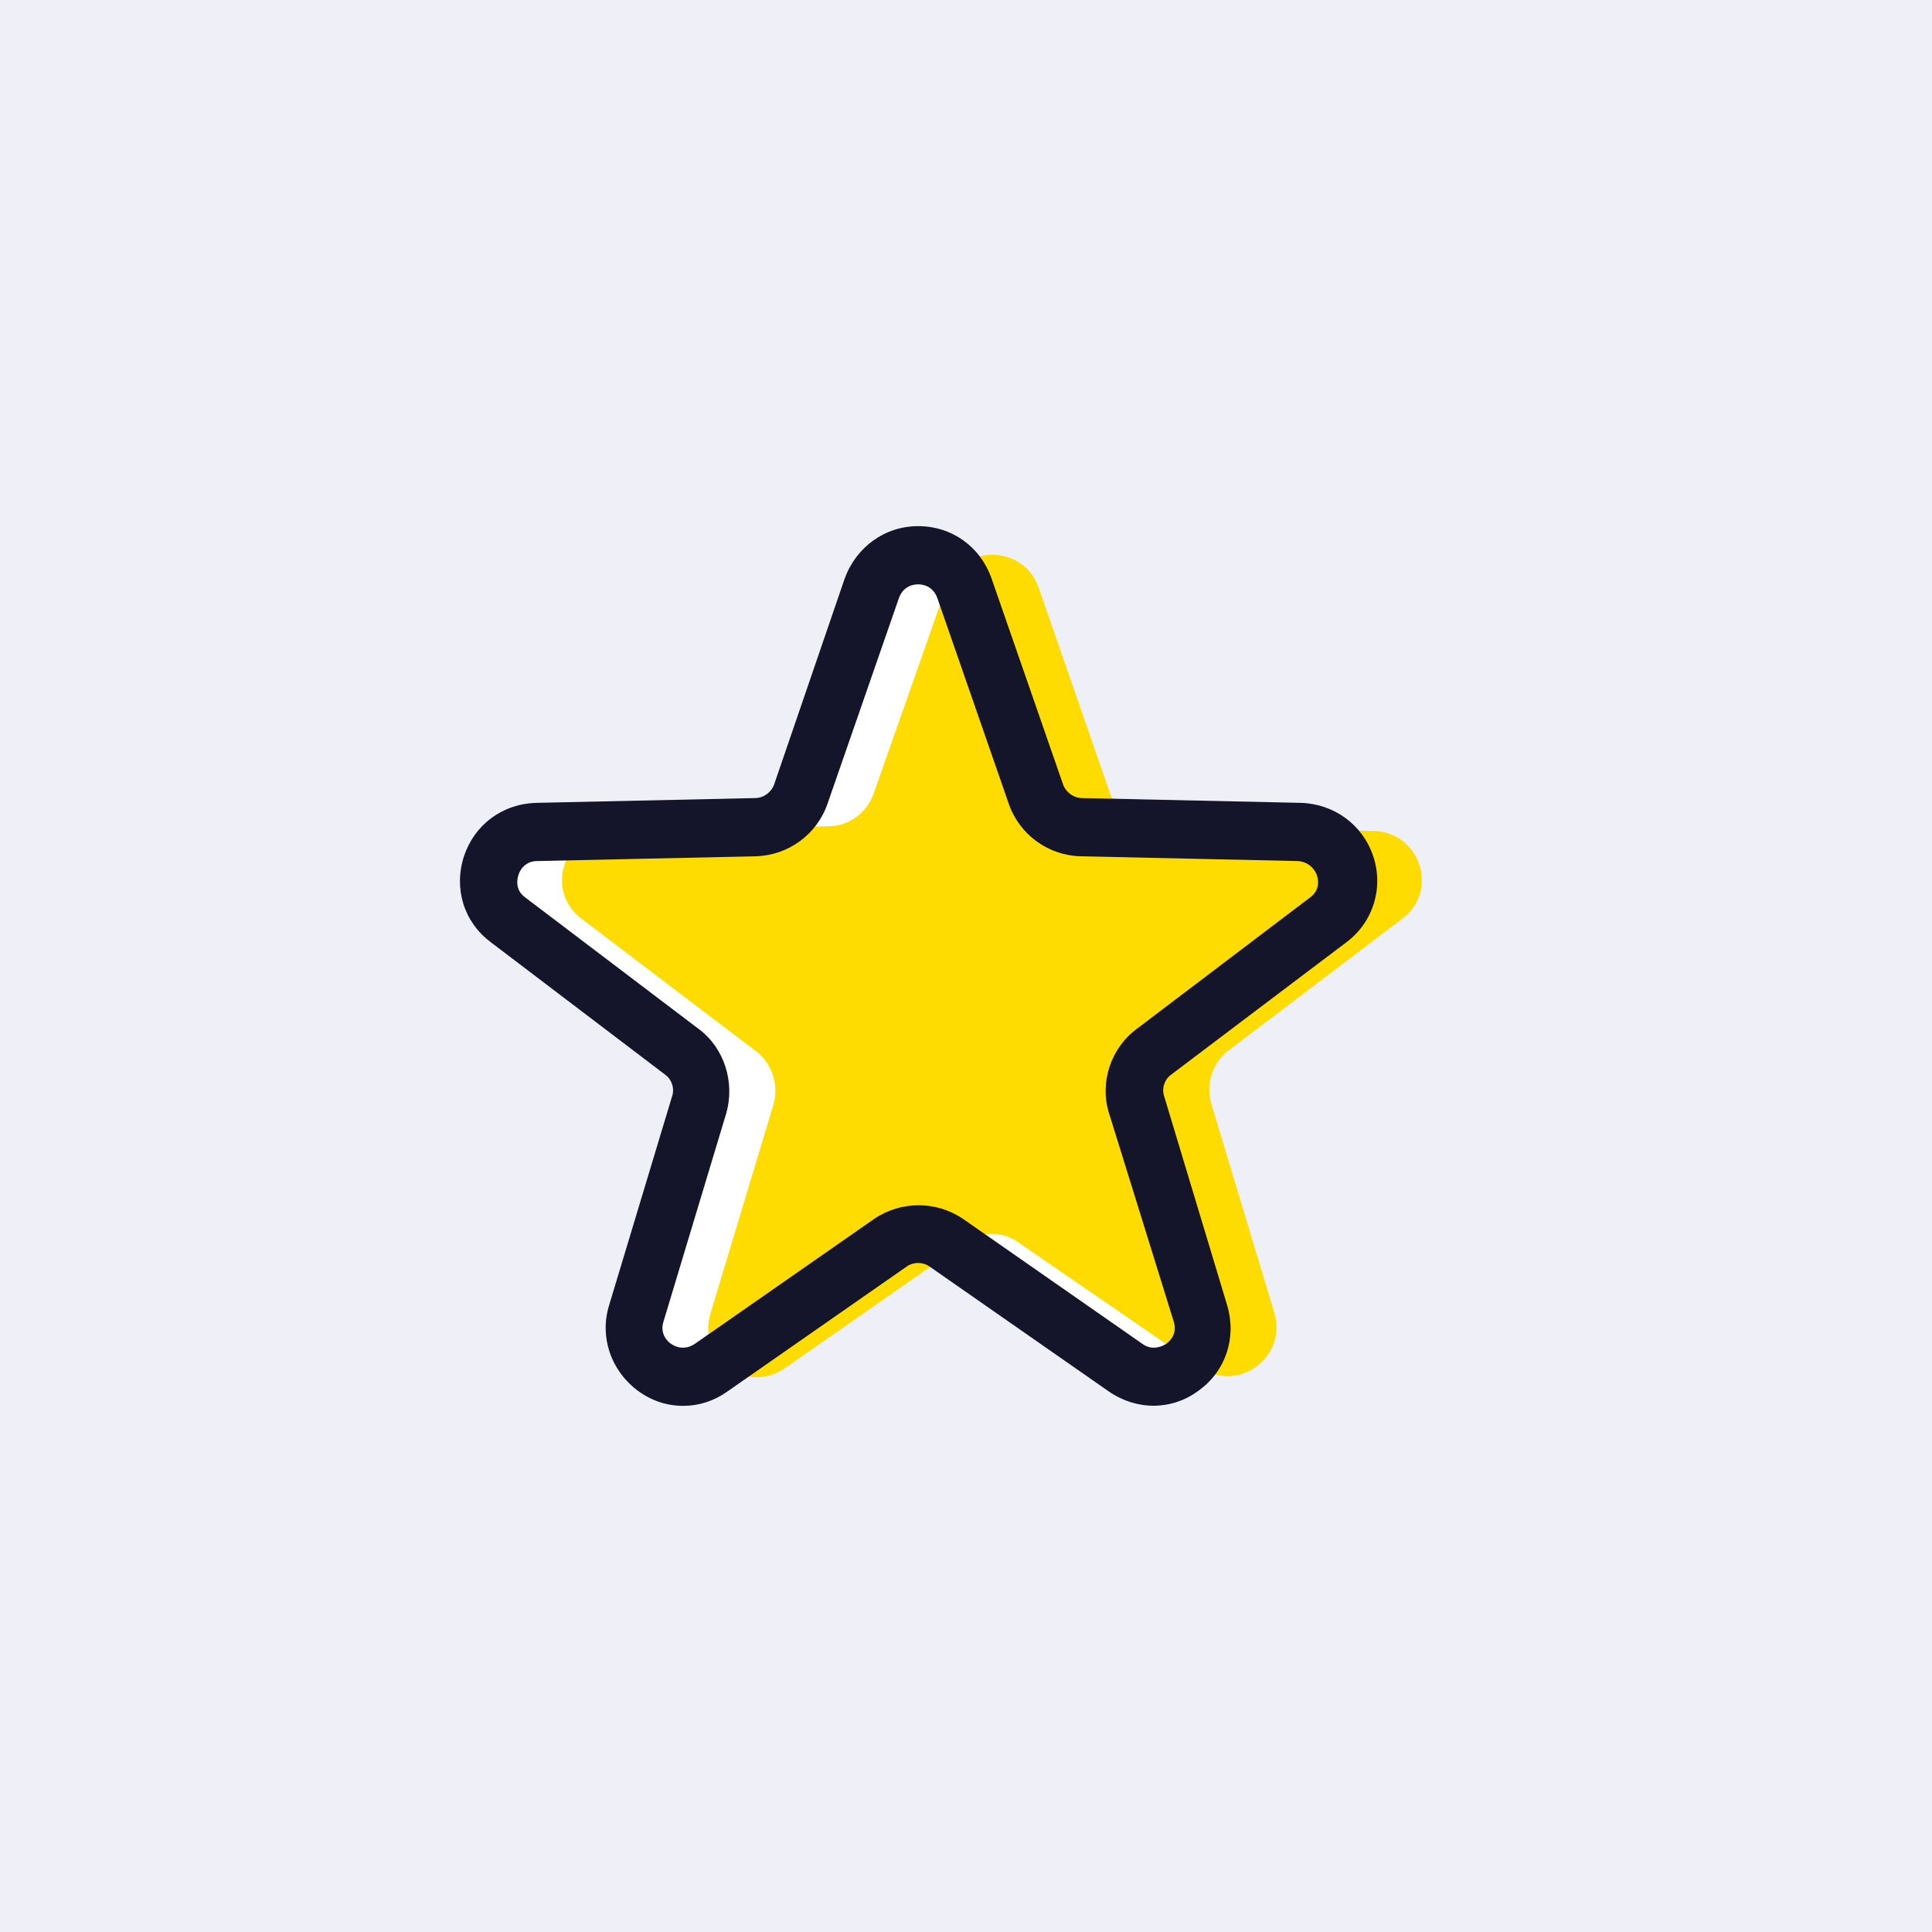 <svg width="108" height="108" viewBox="0 0 108 108" fill="none" xmlns="http://www.w3.org/2000/svg">
<rect width="108" height="108" fill="#EFF0F7"/>
<path d="M49.778 69.521L39.75 76.508C37.617 78.001 34.843 75.975 35.59 73.468L39.11 61.787C39.43 60.72 39.057 59.494 38.15 58.8L28.39 51.387C26.31 49.84 27.376 46.533 29.99 46.48L42.204 46.213C43.324 46.213 44.337 45.466 44.711 44.4L48.764 32.879C49.617 30.426 53.084 30.426 53.938 32.879L57.938 44.4C58.311 45.466 59.325 46.213 60.445 46.213L72.659 46.48C75.272 46.533 76.339 49.84 74.259 51.387L64.498 58.8C63.591 59.494 63.218 60.667 63.538 61.787L67.058 73.468C67.805 75.921 65.031 78.001 62.898 76.508L52.871 69.521C51.964 68.828 50.684 68.828 49.778 69.521Z" fill="white"/>
<path d="M53.901 69.493L43.873 76.48C41.74 77.973 38.967 75.946 39.713 73.439L43.233 61.759C43.553 60.692 43.18 59.465 42.273 58.772L32.513 51.358C30.433 49.812 31.5 46.505 34.113 46.452L46.327 46.185C47.447 46.185 48.46 45.438 48.834 44.371L52.887 32.851C53.74 30.397 57.207 30.397 58.061 32.851L62.061 44.371C62.434 45.438 63.448 46.185 64.568 46.185L76.782 46.452C79.395 46.505 80.462 49.812 78.382 51.358L68.674 58.719C67.768 59.412 67.394 60.585 67.715 61.706L71.235 73.386C71.981 75.84 69.208 77.92 67.075 76.426L56.994 69.493C56.087 68.799 54.807 68.799 53.901 69.493Z" fill="#FEDB01"/>
<path d="M38.203 78.588C37.297 78.588 36.443 78.321 35.643 77.734C34.15 76.614 33.51 74.748 34.043 72.987L37.563 61.307C37.724 60.88 37.563 60.347 37.19 60.08L27.43 52.666C25.936 51.547 25.35 49.68 25.936 47.866C26.523 46.106 28.07 44.933 29.99 44.88L42.204 44.613C42.684 44.613 43.11 44.293 43.27 43.866L47.217 32.346C47.857 30.585 49.457 29.412 51.324 29.412C53.191 29.412 54.791 30.532 55.431 32.346L59.431 43.866C59.591 44.293 60.018 44.613 60.498 44.613L72.712 44.88C74.579 44.933 76.179 46.106 76.765 47.866C77.352 49.626 76.765 51.547 75.272 52.666L65.458 60.08C65.085 60.347 64.925 60.88 65.085 61.307L68.605 72.987C69.138 74.801 68.498 76.668 67.005 77.734C65.511 78.854 63.538 78.854 61.991 77.788L51.964 70.801C51.591 70.534 51.057 70.534 50.684 70.801L40.657 77.788C39.91 78.321 39.057 78.588 38.203 78.588ZM51.324 32.666C51.111 32.666 50.524 32.719 50.257 33.412L46.257 44.933C45.67 46.64 44.071 47.813 42.257 47.866L30.043 48.133C29.296 48.133 29.03 48.72 28.976 48.933C28.923 49.093 28.763 49.733 29.35 50.16L39.057 57.52C40.497 58.587 41.084 60.507 40.604 62.214L37.084 73.894C36.87 74.588 37.35 75.014 37.51 75.121C37.67 75.228 38.203 75.548 38.843 75.121L48.871 68.134C50.364 67.121 52.337 67.121 53.831 68.134L63.858 75.121C64.445 75.548 65.031 75.228 65.191 75.121C65.351 75.014 65.832 74.588 65.618 73.894L61.991 62.214C61.458 60.507 62.098 58.587 63.538 57.52L73.245 50.16C73.832 49.733 73.672 49.093 73.618 48.933C73.565 48.773 73.299 48.186 72.552 48.133L60.391 47.866C58.578 47.813 56.978 46.64 56.391 44.933L52.391 33.412C52.124 32.719 51.538 32.666 51.324 32.666Z" fill="#14142B"/>
</svg>
